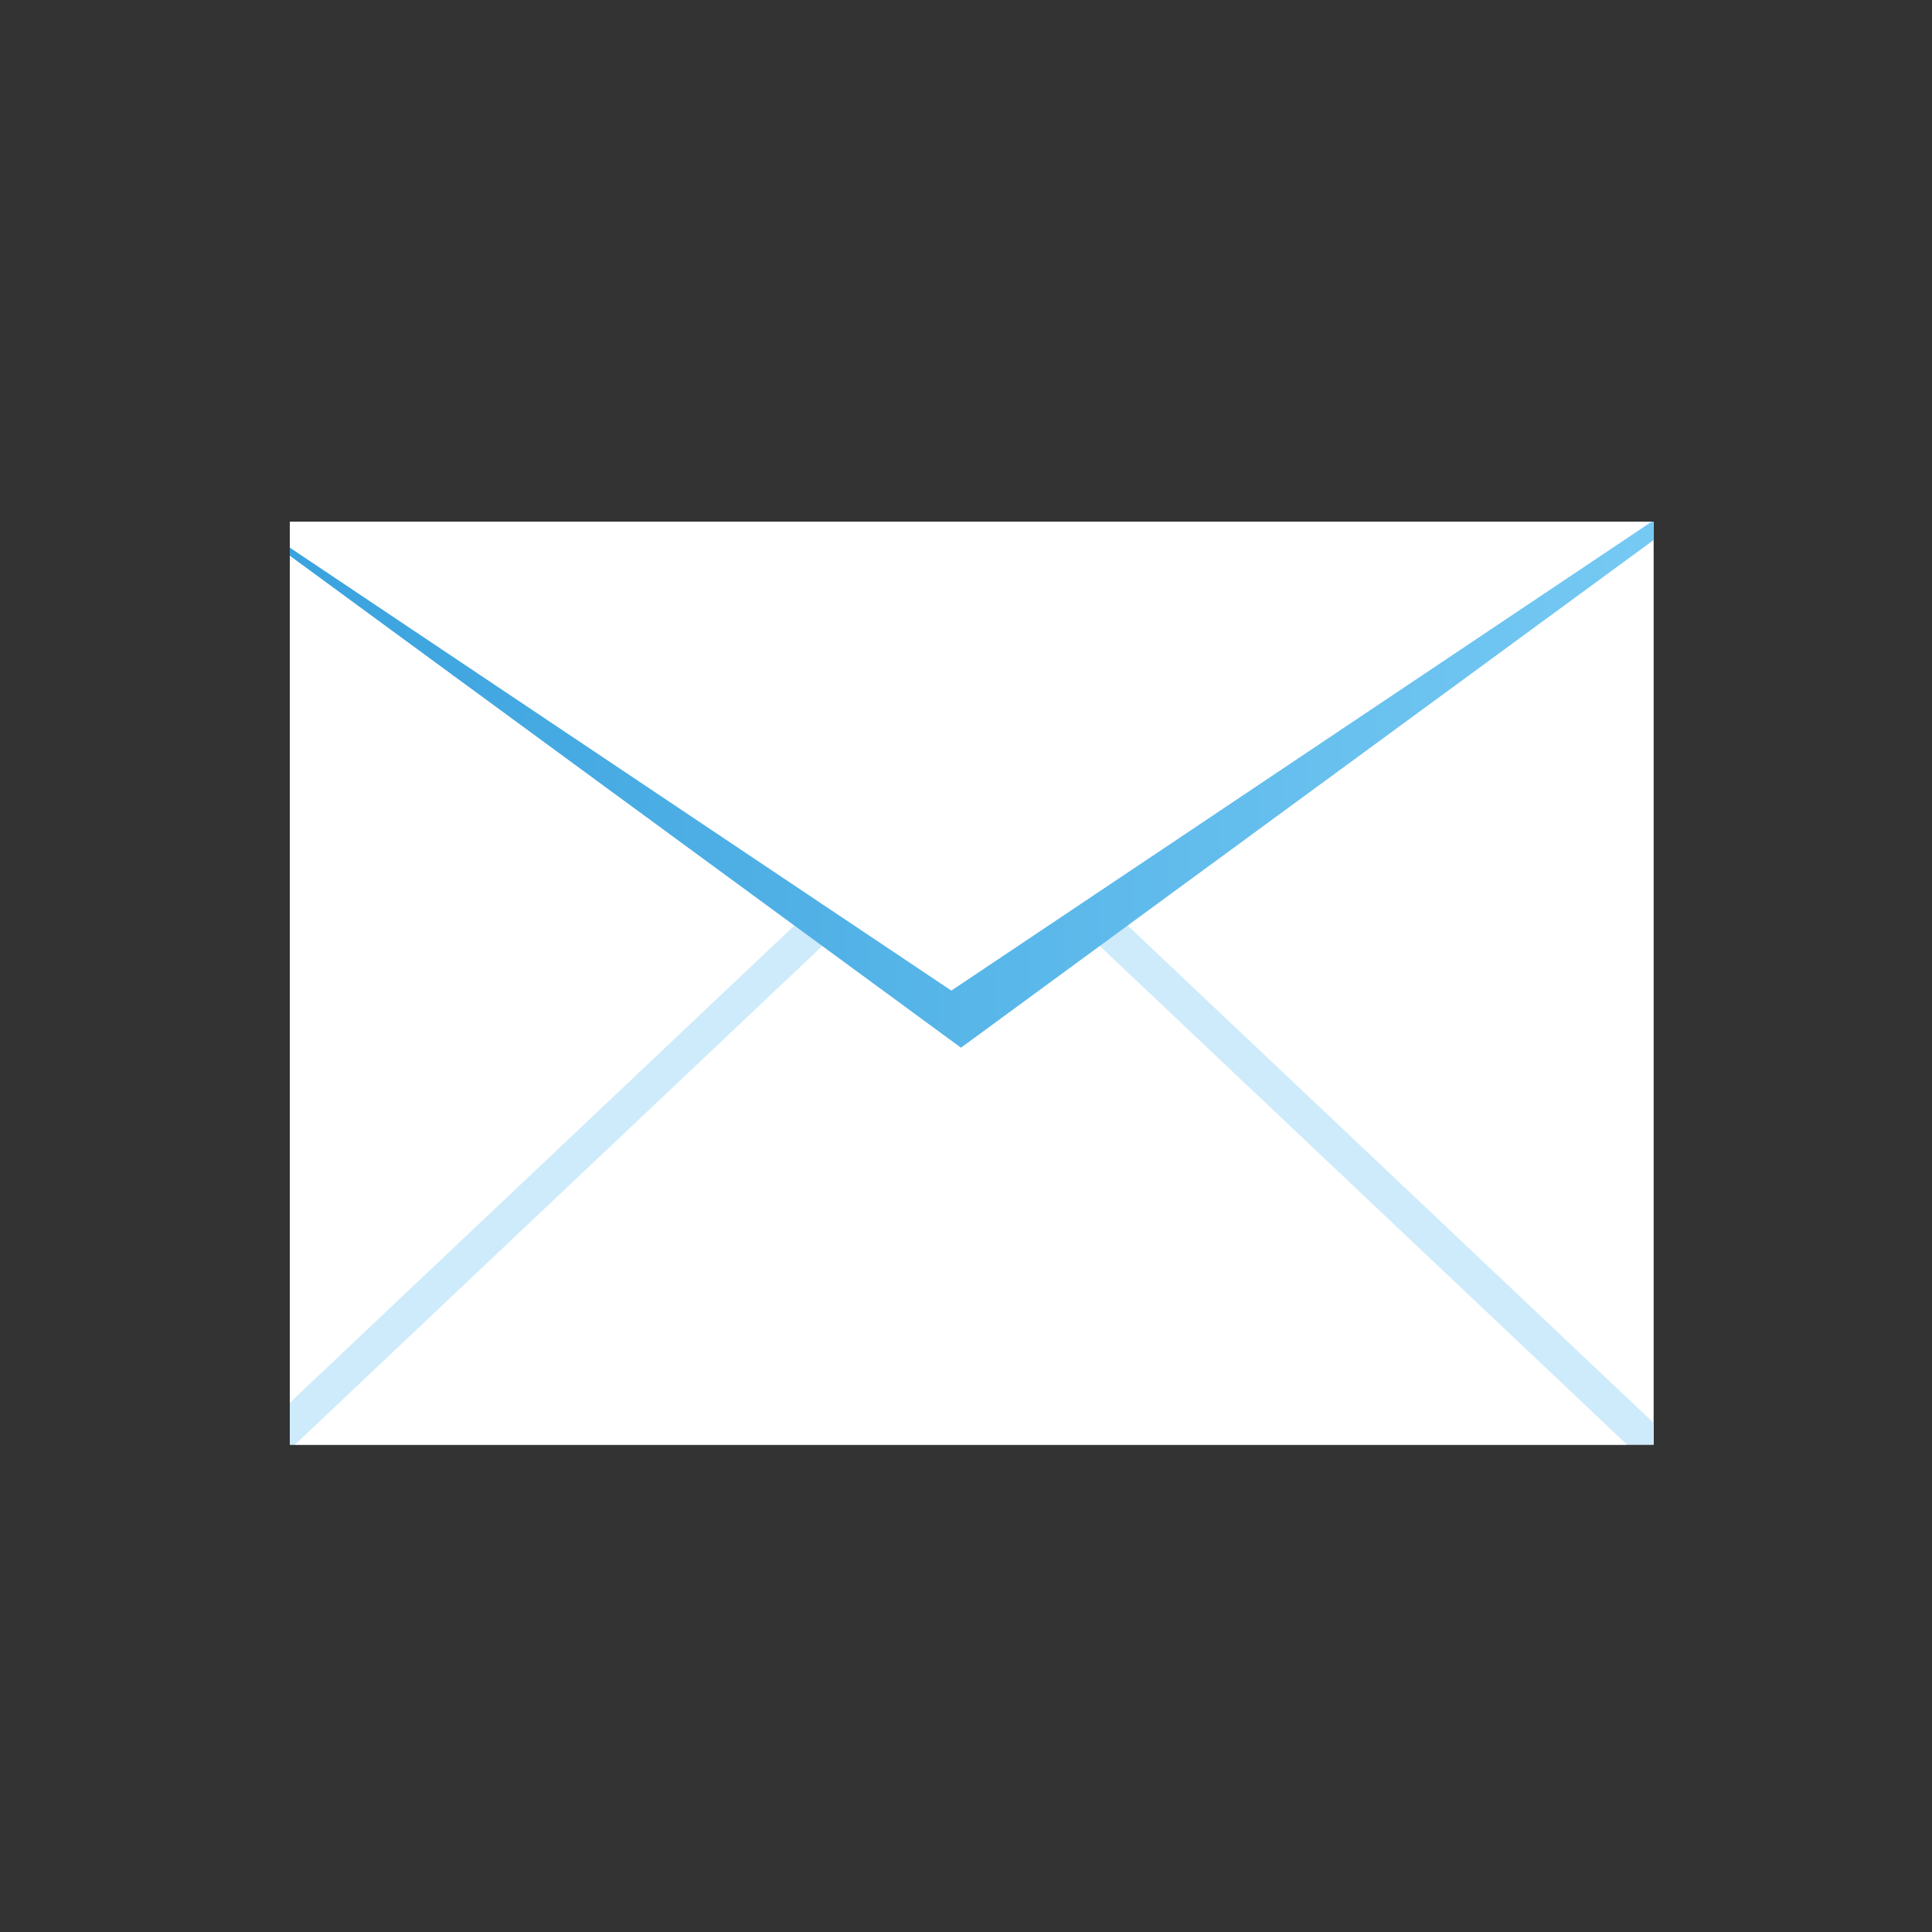 <svg xmlns="http://www.w3.org/2000/svg" xmlns:xlink="http://www.w3.org/1999/xlink" width="100" height="100" viewBox="0 0 100 100">
  <rect x="0" y="0" width="100" height="100" fill="#333333" stroke="none"/>
  <defs>
    <clipPath id="clip-path">
      <rect id="長方形_1503" data-name="長方形 1503" width="70.592" height="47.776" fill="none"/>
    </clipPath>
    <linearGradient id="linear-gradient" y1="0.5" x2="1" y2="0.5" gradientUnits="objectBoundingBox">
      <stop offset="0" stop-color="#37a0dd"/>
      <stop offset="1" stop-color="#78cbf4"/>
    </linearGradient>
  </defs>
  <g id="ic_step_mail" transform="translate(-505 -3280)">
    <g id="アートワーク_10" data-name="アートワーク 10" transform="translate(555.296 3330.888)">
      <g id="グループ_1886" data-name="グループ 1886" transform="translate(-35.296 -23.888)">
        <rect id="長方形_1502" data-name="長方形 1502" width="70.592" height="47.776" fill="#fff"/>
        <g id="グループ_1885" data-name="グループ 1885">
          <g id="グループ_1884" data-name="グループ 1884" clip-path="url(#clip-path)">
            <path id="パス_1440" data-name="パス 1440" d="M36.639,6.328,75.148,42.746H-1.869Z" transform="translate(-1.896 6.419)" fill="#ceebfb"/>
            <path id="パス_1441" data-name="パス 1441" d="M35.347,7.533,71.289,41.524H-.6Z" transform="translate(-0.604 7.642)" fill="#fff"/>
            <g id="グループ_1883" data-name="グループ 1883" transform="translate(-5.101 -2.07)">
              <path id="パス_1442" data-name="パス 1442" d="M36.7,27.777-1.932-.541h77.27Z" transform="translate(3.141 1.521)" fill="url(#linear-gradient)"/>
              <path id="パス_1443" data-name="パス 1443" d="M36.811,25.316-2.532-1.027H76.155Z" transform="translate(2.532 1.027)" fill="#fff"/>
            </g>
          </g>
        </g>
      </g>
    </g>
    <rect id="長方形_1506" data-name="長方形 1506" width="100" height="100" transform="translate(505 3280)" fill="none"/>
  </g>
</svg>
